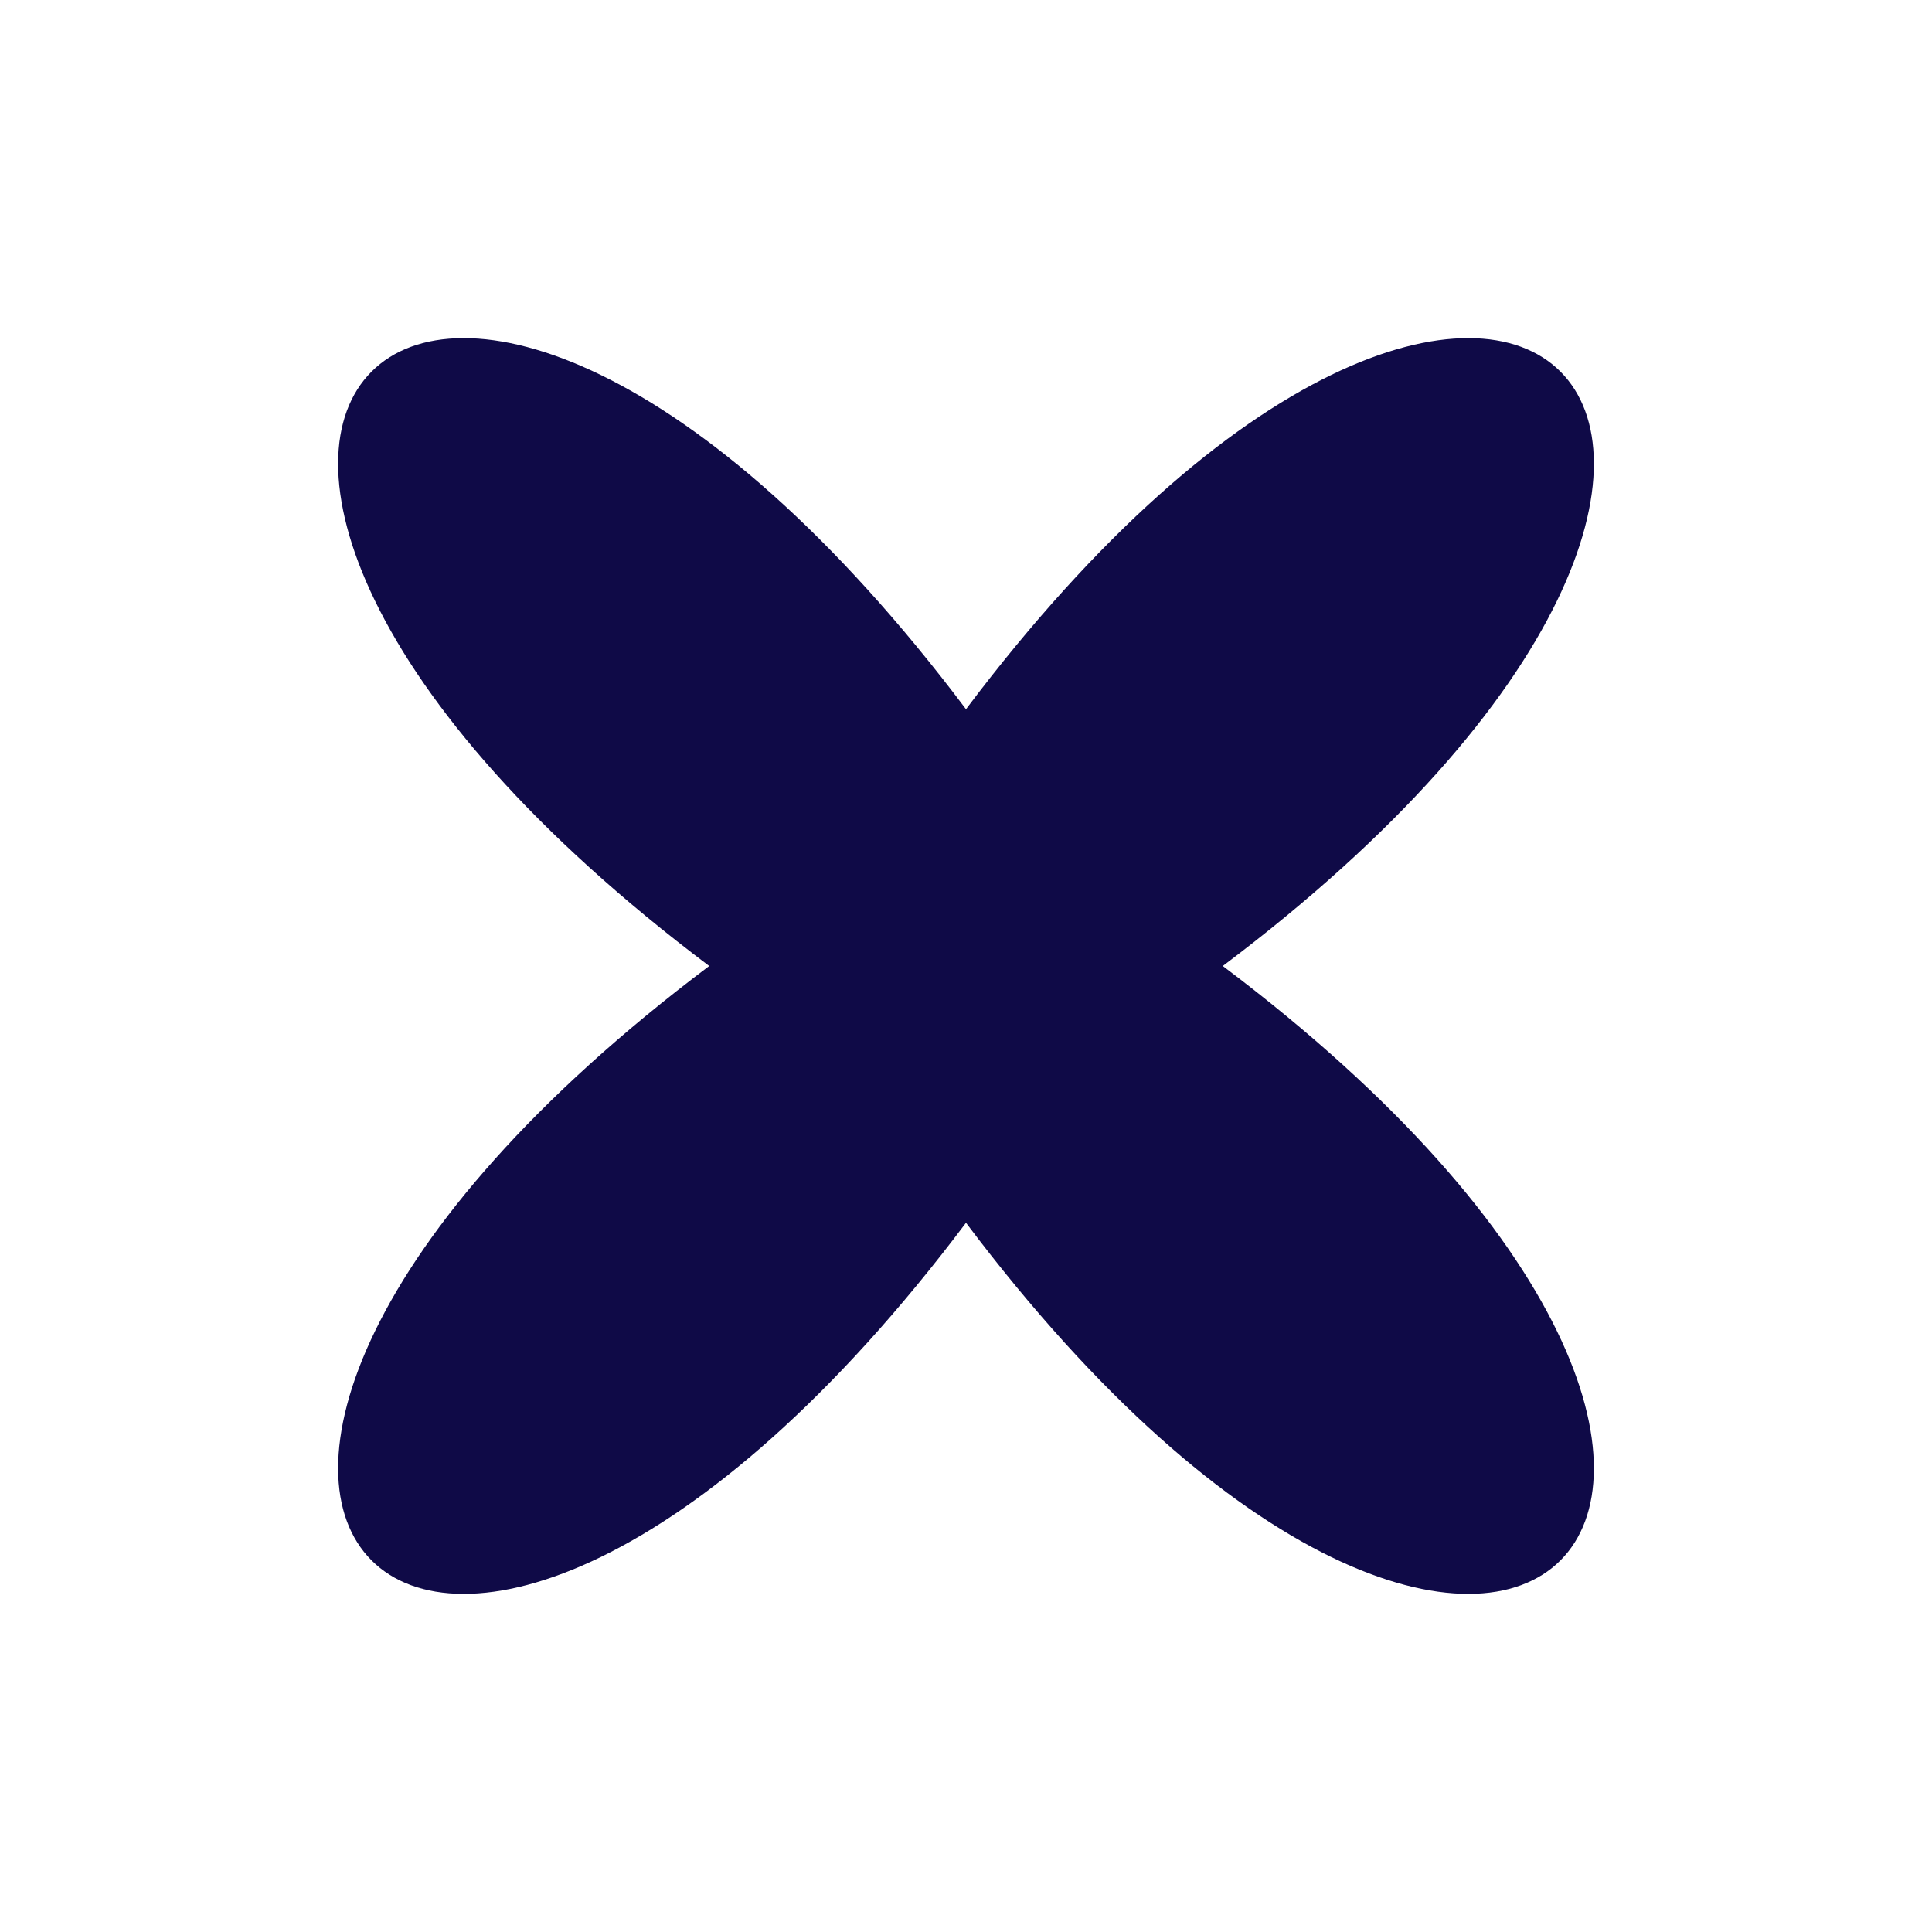 <?xml version="1.0" encoding="UTF-8" standalone="no"?><svg xmlns="http://www.w3.org/2000/svg" xmlns:xlink="http://www.w3.org/1999/xlink" fill="#000000" height="2307.8" preserveAspectRatio="xMidYMid meet" version="1" viewBox="-403.9 -403.9 2307.8 2307.8" width="2307.8" zoomAndPan="magnify"><g id="change1_1"><path d="M750,1056.731C112.722,1903.893-403.893,1387.277,443.269,750C-403.893,112.723,112.722-403.893,750,443.269 C1387.277-403.893,1903.893,112.723,1056.731,750C1903.893,1387.277,1387.277,1903.893,750,1056.731z" fill="#0f0a47"/></g></svg>